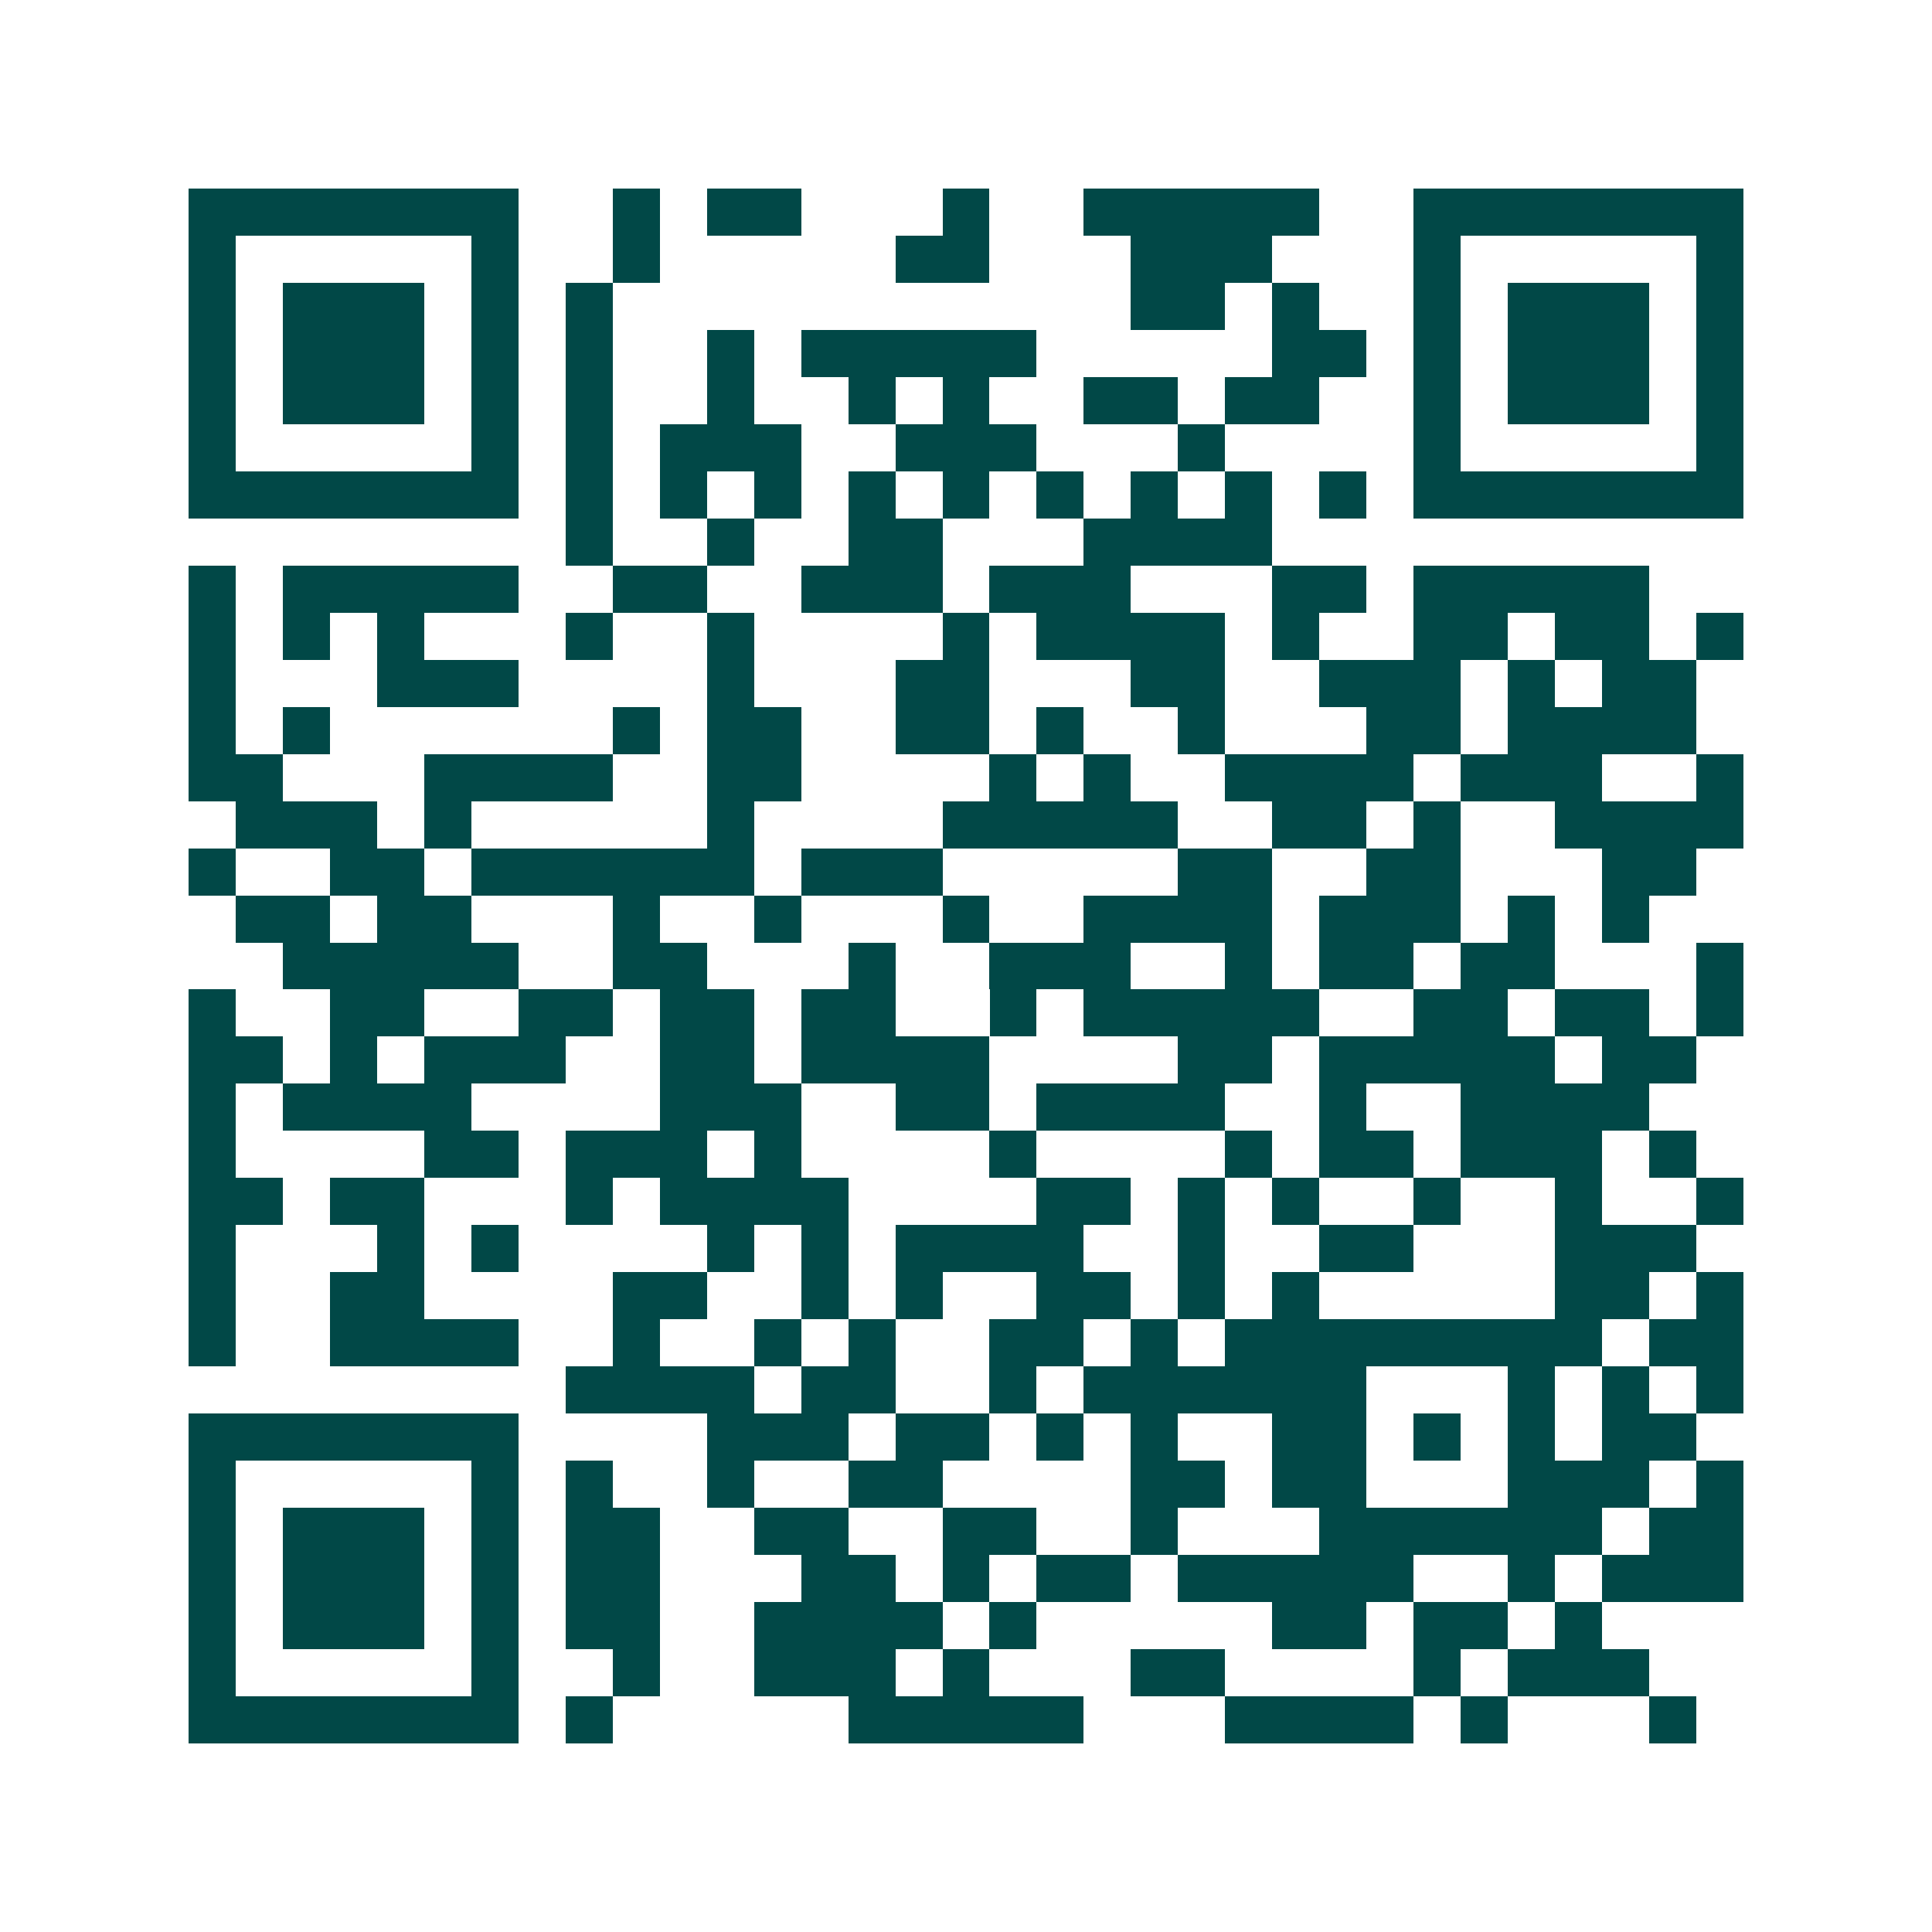 <svg xmlns="http://www.w3.org/2000/svg" width="200" height="200" viewBox="0 0 41 41" shape-rendering="crispEdges"><path fill="#ffffff" d="M0 0h41v41H0z"/><path stroke="#014847" d="M4 4.5h7m2 0h1m1 0h2m3 0h1m2 0h5m2 0h7M4 5.5h1m5 0h1m2 0h1m5 0h2m3 0h3m3 0h1m5 0h1M4 6.5h1m1 0h3m1 0h1m1 0h1m11 0h2m1 0h1m2 0h1m1 0h3m1 0h1M4 7.5h1m1 0h3m1 0h1m1 0h1m2 0h1m1 0h5m5 0h2m1 0h1m1 0h3m1 0h1M4 8.5h1m1 0h3m1 0h1m1 0h1m2 0h1m2 0h1m1 0h1m2 0h2m1 0h2m2 0h1m1 0h3m1 0h1M4 9.5h1m5 0h1m1 0h1m1 0h3m2 0h3m3 0h1m4 0h1m5 0h1M4 10.5h7m1 0h1m1 0h1m1 0h1m1 0h1m1 0h1m1 0h1m1 0h1m1 0h1m1 0h1m1 0h7M12 11.5h1m2 0h1m2 0h2m3 0h4M4 12.5h1m1 0h5m2 0h2m2 0h3m1 0h3m3 0h2m1 0h5M4 13.5h1m1 0h1m1 0h1m3 0h1m2 0h1m4 0h1m1 0h4m1 0h1m2 0h2m1 0h2m1 0h1M4 14.5h1m3 0h3m4 0h1m3 0h2m3 0h2m2 0h3m1 0h1m1 0h2M4 15.5h1m1 0h1m6 0h1m1 0h2m2 0h2m1 0h1m2 0h1m3 0h2m1 0h4M4 16.5h2m3 0h4m2 0h2m4 0h1m1 0h1m2 0h4m1 0h3m2 0h1M5 17.5h3m1 0h1m5 0h1m4 0h5m2 0h2m1 0h1m2 0h4M4 18.5h1m2 0h2m1 0h6m1 0h3m5 0h2m2 0h2m3 0h2M5 19.5h2m1 0h2m3 0h1m2 0h1m3 0h1m2 0h4m1 0h3m1 0h1m1 0h1M6 20.5h5m2 0h2m3 0h1m2 0h3m2 0h1m1 0h2m1 0h2m3 0h1M4 21.5h1m2 0h2m2 0h2m1 0h2m1 0h2m2 0h1m1 0h5m2 0h2m1 0h2m1 0h1M4 22.5h2m1 0h1m1 0h3m2 0h2m1 0h4m4 0h2m1 0h5m1 0h2M4 23.5h1m1 0h4m4 0h3m2 0h2m1 0h4m2 0h1m2 0h4M4 24.5h1m4 0h2m1 0h3m1 0h1m4 0h1m4 0h1m1 0h2m1 0h3m1 0h1M4 25.5h2m1 0h2m3 0h1m1 0h4m4 0h2m1 0h1m1 0h1m2 0h1m2 0h1m2 0h1M4 26.5h1m3 0h1m1 0h1m4 0h1m1 0h1m1 0h4m2 0h1m2 0h2m3 0h3M4 27.5h1m2 0h2m4 0h2m2 0h1m1 0h1m2 0h2m1 0h1m1 0h1m5 0h2m1 0h1M4 28.5h1m2 0h4m2 0h1m2 0h1m1 0h1m2 0h2m1 0h1m1 0h8m1 0h2M12 29.5h4m1 0h2m2 0h1m1 0h6m3 0h1m1 0h1m1 0h1M4 30.5h7m4 0h3m1 0h2m1 0h1m1 0h1m2 0h2m1 0h1m1 0h1m1 0h2M4 31.5h1m5 0h1m1 0h1m2 0h1m2 0h2m4 0h2m1 0h2m3 0h3m1 0h1M4 32.5h1m1 0h3m1 0h1m1 0h2m2 0h2m2 0h2m2 0h1m3 0h6m1 0h2M4 33.5h1m1 0h3m1 0h1m1 0h2m3 0h2m1 0h1m1 0h2m1 0h5m2 0h1m1 0h3M4 34.5h1m1 0h3m1 0h1m1 0h2m2 0h4m1 0h1m5 0h2m1 0h2m1 0h1M4 35.5h1m5 0h1m2 0h1m2 0h3m1 0h1m3 0h2m4 0h1m1 0h3M4 36.5h7m1 0h1m5 0h5m3 0h4m1 0h1m3 0h1"/></svg>
